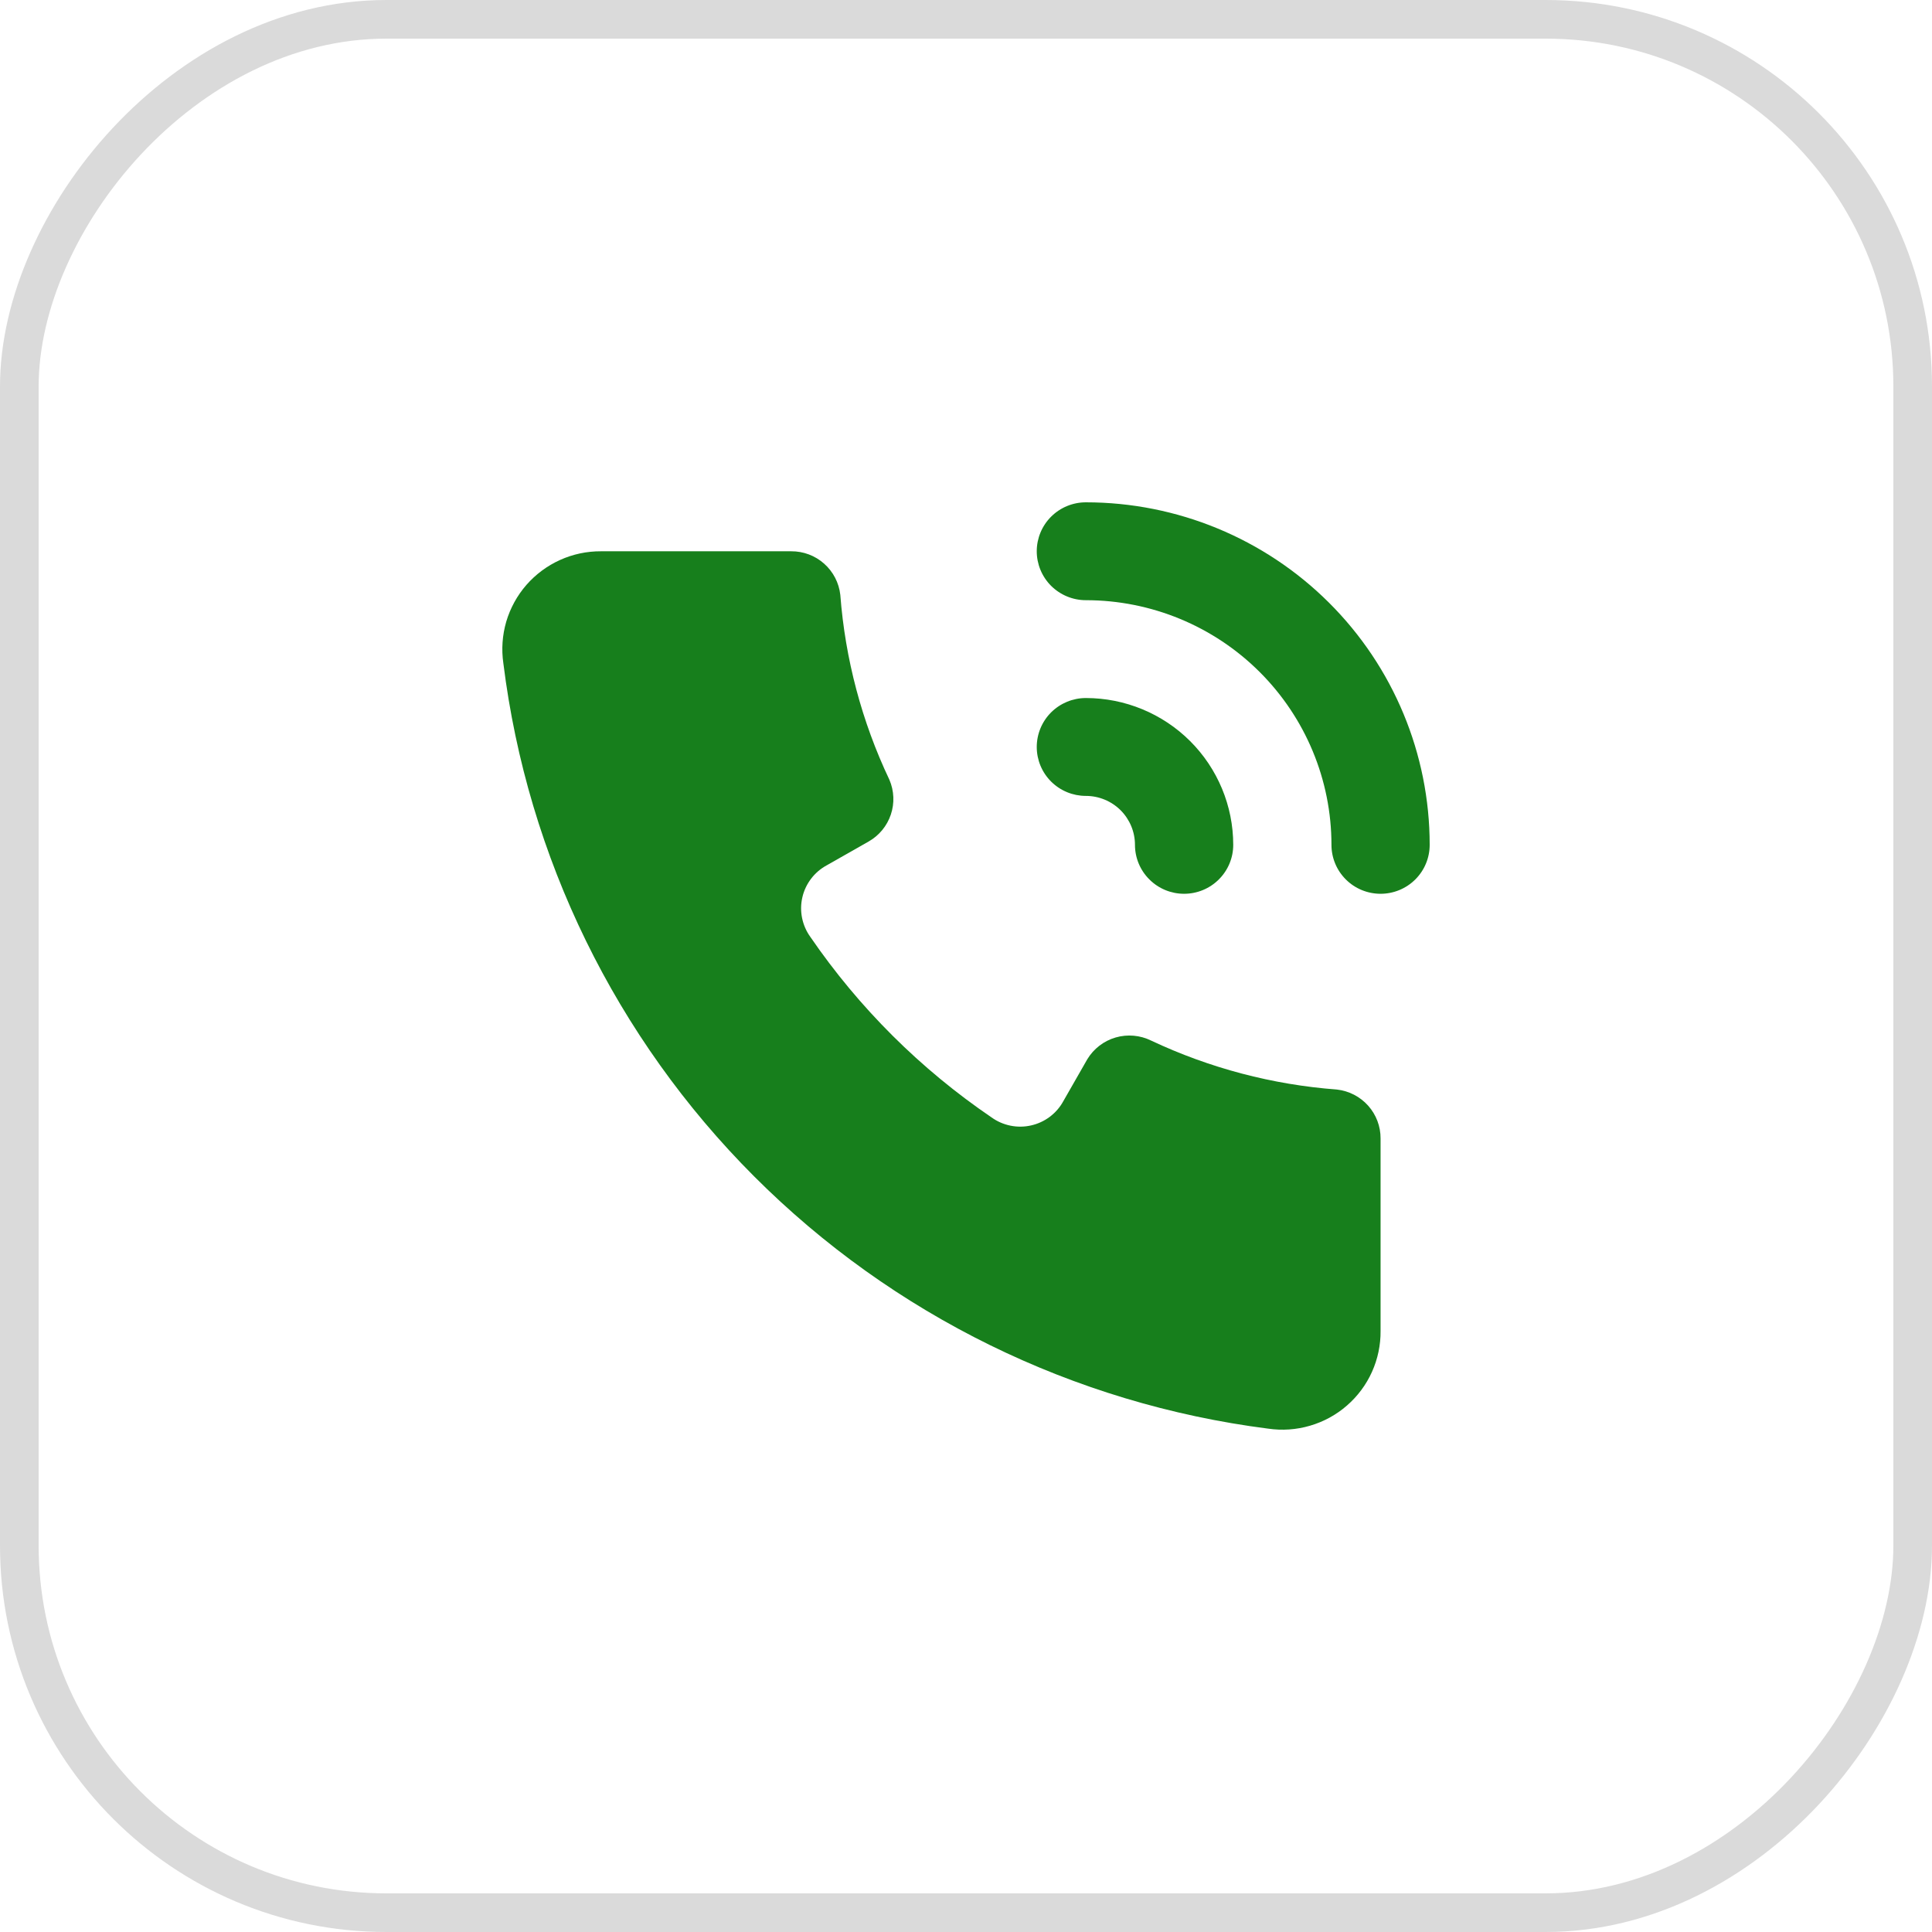 <?xml version="1.0" encoding="UTF-8"?> <svg xmlns="http://www.w3.org/2000/svg" width="50" height="50" viewBox="0 0 50 50" fill="none"><rect x="-0.5" y="0.5" width="49" height="49" rx="9.5" transform="matrix(-1 0 0 1 49 0)" stroke="#DADADA"></rect><path d="M35.729 29.464V34.441C35.733 34.806 35.657 35.169 35.507 35.503C35.357 35.837 35.136 36.134 34.859 36.375C34.583 36.616 34.257 36.794 33.904 36.897C33.552 37.001 33.181 37.026 32.818 36.973C27.781 36.329 23.102 34.032 19.518 30.446C15.935 26.86 13.651 22.188 13.027 17.167C12.974 16.806 13 16.438 13.102 16.087C13.206 15.737 13.383 15.414 13.623 15.138C13.864 14.863 14.161 14.642 14.494 14.492C14.828 14.341 15.19 14.265 15.556 14.267H20.476C20.79 14.265 21.094 14.379 21.328 14.587C21.563 14.795 21.712 15.083 21.747 15.394C21.873 17.053 22.304 18.676 23.018 20.181C23.14 20.466 23.154 20.786 23.055 21.08C22.957 21.374 22.753 21.622 22.484 21.776L21.391 22.397C21.233 22.483 21.096 22.602 20.988 22.745C20.88 22.888 20.803 23.053 20.764 23.227C20.724 23.402 20.722 23.583 20.758 23.759C20.794 23.934 20.866 24.101 20.971 24.246C22.229 26.081 23.82 27.666 25.662 28.919C25.808 29.024 25.974 29.096 26.151 29.132C26.327 29.168 26.509 29.166 26.684 29.126C26.859 29.087 27.024 29.011 27.168 28.903C27.312 28.795 27.431 28.658 27.517 28.501L28.14 27.412C28.305 27.14 28.566 26.939 28.872 26.85C29.178 26.761 29.507 26.79 29.793 26.931C31.303 27.642 32.932 28.072 34.598 28.197C34.91 28.232 35.198 28.38 35.407 28.614C35.616 28.848 35.731 29.151 35.729 29.464Z" fill="#177F1C"></path><path d="M35.729 23.131C35.392 23.131 35.068 22.998 34.83 22.76C34.592 22.523 34.458 22.201 34.458 21.865C34.458 20.186 33.788 18.575 32.596 17.387C31.404 16.2 29.788 15.533 28.102 15.533C27.765 15.533 27.442 15.399 27.203 15.162C26.965 14.924 26.831 14.602 26.831 14.266C26.831 13.931 26.965 13.608 27.203 13.371C27.442 13.133 27.765 13 28.102 13C30.462 13 32.725 13.934 34.394 15.597C36.062 17.259 37 19.514 37 21.865C37 22.201 36.866 22.523 36.628 22.76C36.389 22.998 36.066 23.131 35.729 23.131Z" fill="#177F1C"></path><path d="M30.644 23.131C30.307 23.131 29.984 22.998 29.746 22.76C29.507 22.523 29.373 22.201 29.373 21.865C29.373 21.529 29.239 21.207 29.001 20.969C28.763 20.732 28.439 20.598 28.102 20.598C27.765 20.598 27.442 20.465 27.203 20.227C26.965 19.99 26.831 19.668 26.831 19.332C26.831 18.996 26.965 18.674 27.203 18.436C27.442 18.199 27.765 18.065 28.102 18.065C29.113 18.065 30.084 18.466 30.799 19.178C31.514 19.891 31.916 20.857 31.916 21.865C31.916 22.201 31.782 22.523 31.543 22.76C31.305 22.998 30.982 23.131 30.644 23.131Z" fill="#177F1C"></path></svg> 